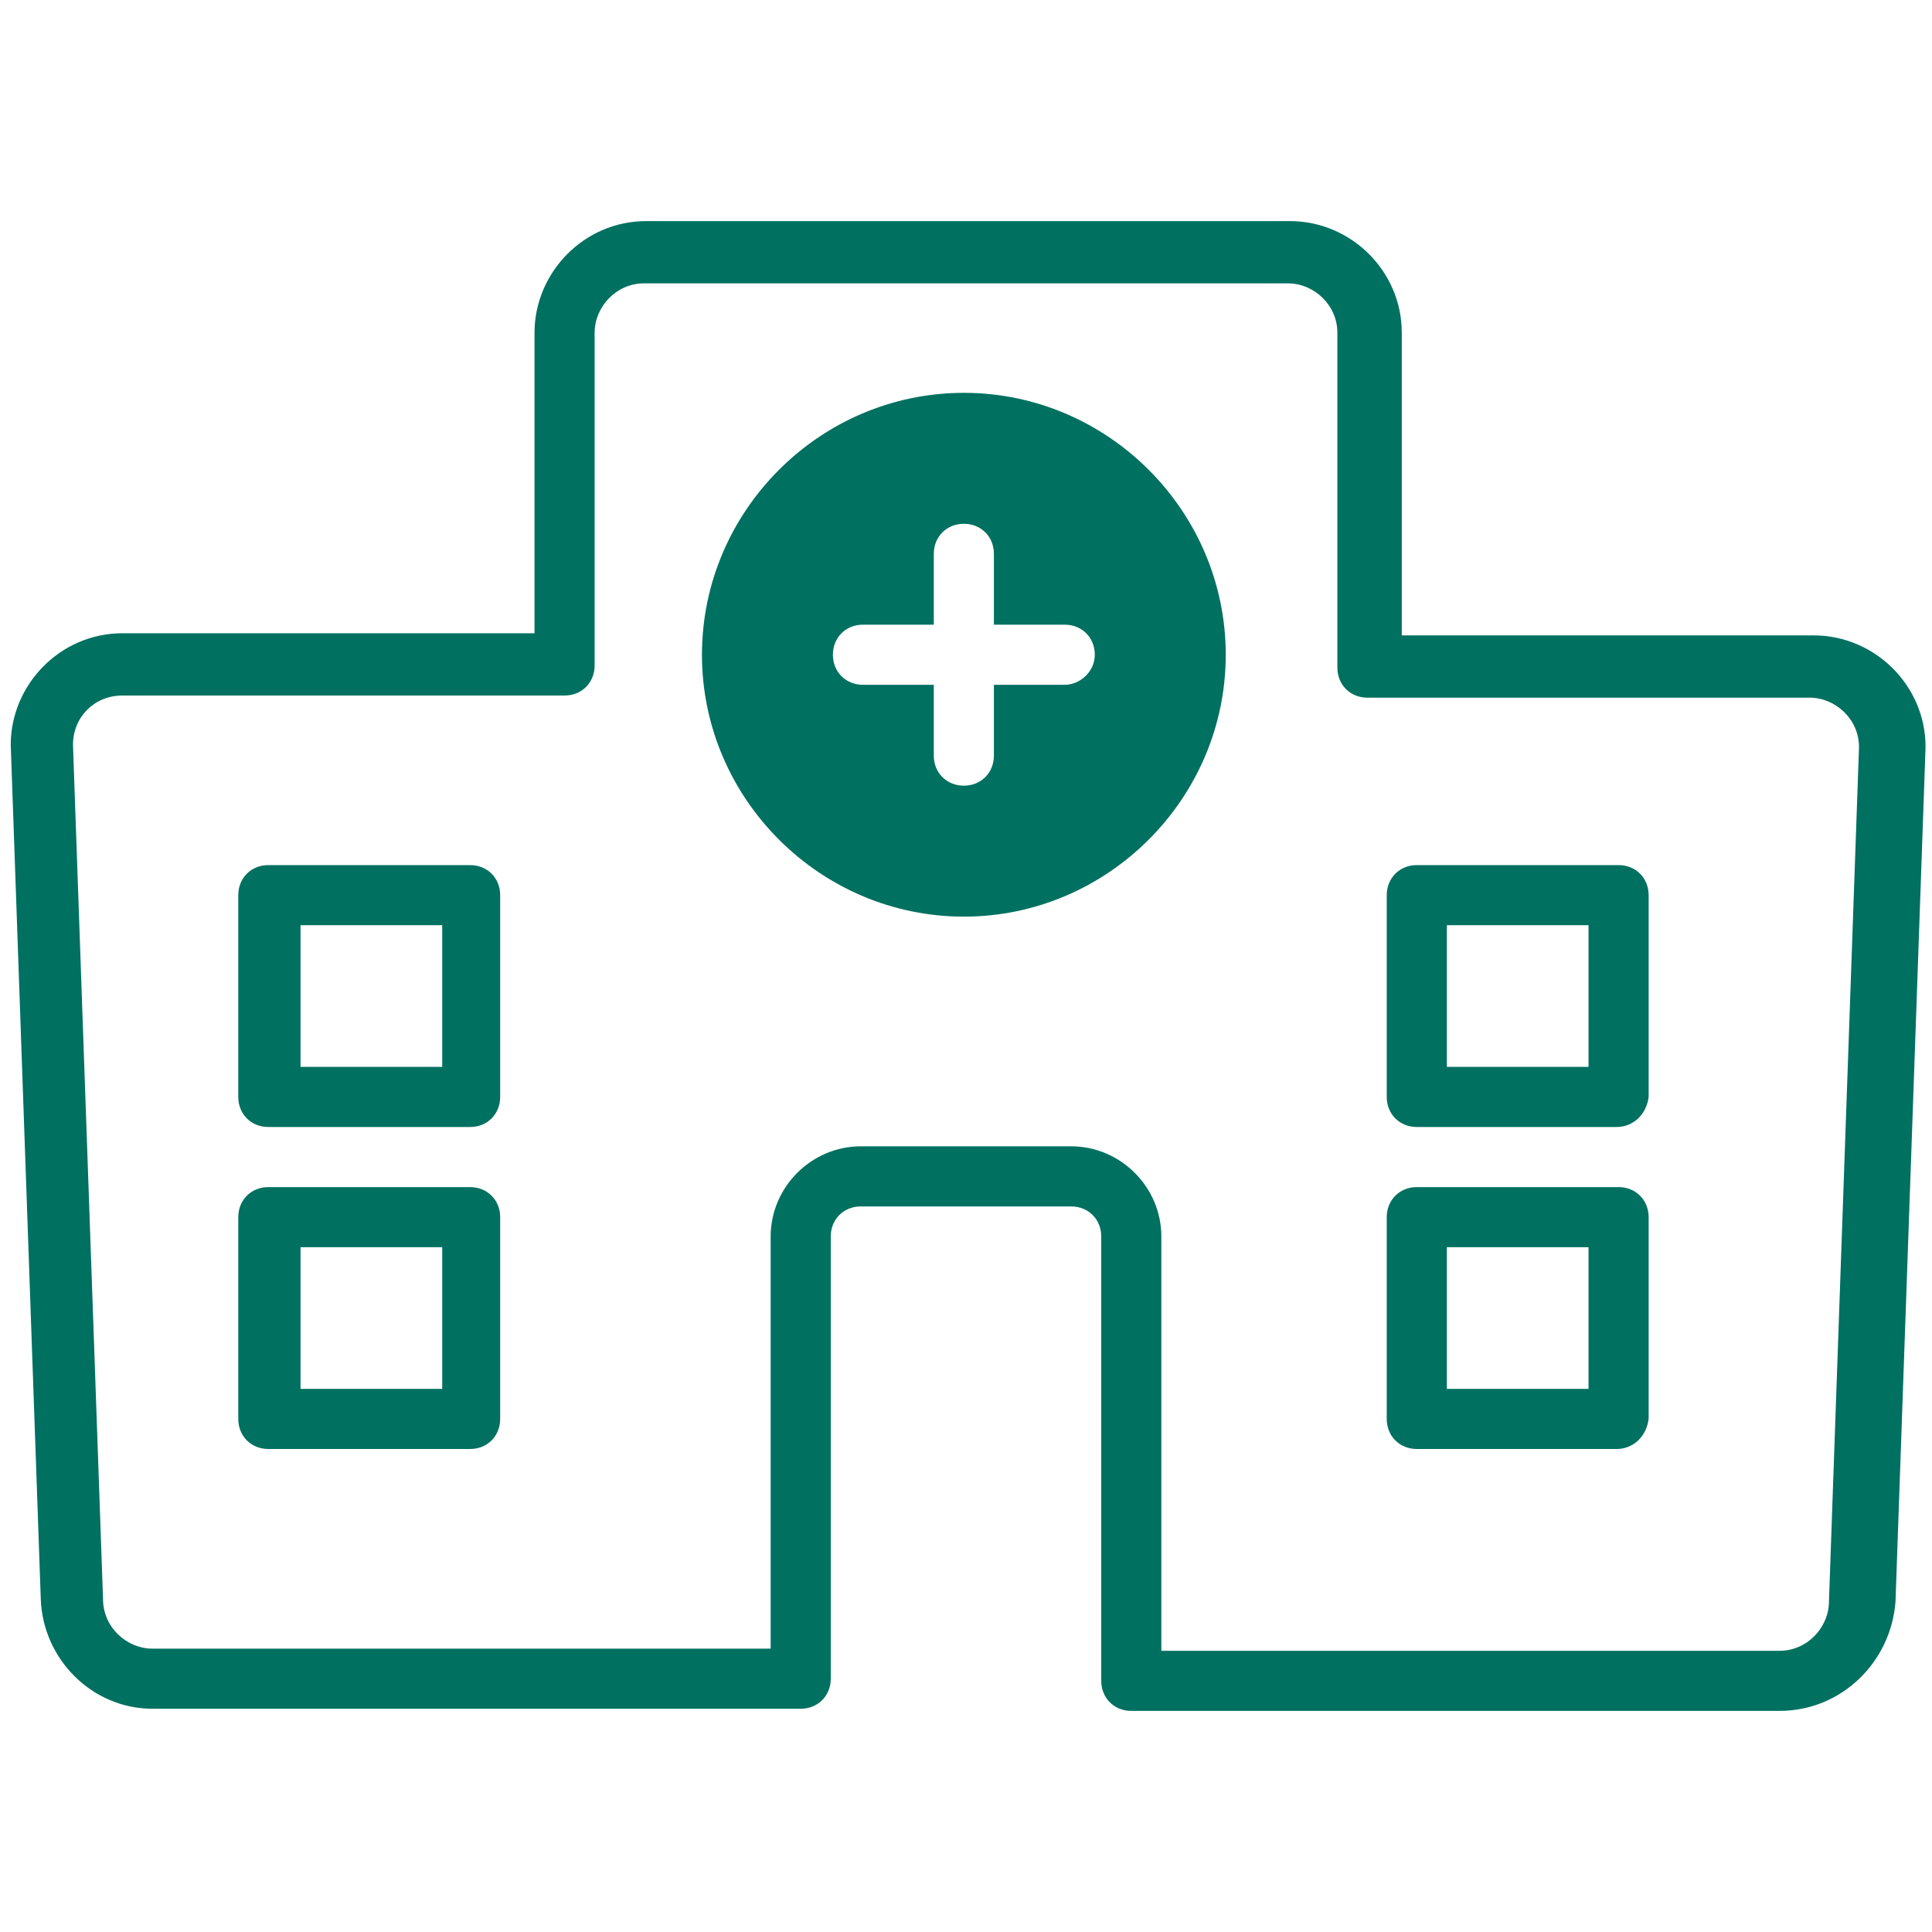 <?xml version="1.0" encoding="utf-8"?>
<!-- Generator: Adobe Illustrator 23.0.4, SVG Export Plug-In . SVG Version: 6.00 Build 0)  -->
<svg version="1.1" id="Layer_1" xmlns="http://www.w3.org/2000/svg" xmlns:xlink="http://www.w3.org/1999/xlink" x="0px" y="0px"
	 viewBox="0 0 90 90" style="enable-background:new 0 0 90 90;" xml:space="preserve">
<style type="text/css">
	.st0{fill:#007060;}
</style>
<g>
	<g>
		<path class="st0" d="M82.9,79.7H52.7c-0.8,0-1.4-0.6-1.4-1.4V57.6c0-0.8-0.6-1.4-1.4-1.4h-9.8c-0.8,0-1.4,0.6-1.4,1.4v20.6
			c0,0.8-0.6,1.4-1.4,1.4H7.1c-2.8,0-5.1-2.3-5.2-5.1L0.5,34.7c0,0,0,0,0,0c0-2.8,2.3-5.2,5.2-5.2h19.2V15.5c0-2.8,2.3-5.2,5.2-5.2
			h30c2.8,0,5.2,2.3,5.2,5.2v14.1h19.2c2.8,0,5.2,2.3,5.2,5.2c0,0,0,0,0,0l-1.4,39.8C88.1,77.4,85.8,79.7,82.9,79.7z M54.1,76.9
			h28.8c1.3,0,2.3-1.1,2.3-2.3c0,0,0,0,0,0l1.4-39.8c0-1.3-1.1-2.3-2.3-2.3H63.7c-0.8,0-1.4-0.6-1.4-1.4V15.5c0-1.3-1.1-2.3-2.3-2.3
			H30c-1.3,0-2.3,1.1-2.3,2.3v15.5c0,0.8-0.6,1.4-1.4,1.4H5.7c-1.3,0-2.3,1-2.3,2.3l1.4,39.8c0,0,0,0,0,0c0,1.3,1.1,2.3,2.3,2.3
			h28.8V57.6c0-2.3,1.9-4.2,4.2-4.2h9.8c2.3,0,4.2,1.9,4.2,4.2V76.9z M88.1,34.7L88.1,34.7L88.1,34.7z"/>
	</g>
	<g>
		<path class="st0" d="M21.9,52.5h-9.4c-0.8,0-1.4-0.6-1.4-1.4v-9.4c0-0.8,0.6-1.4,1.4-1.4h9.4c0.8,0,1.4,0.6,1.4,1.4v9.4
			C23.3,51.9,22.7,52.5,21.9,52.5z M14,49.7h6.6v-6.6H14V49.7z"/>
	</g>
	<g>
		<path class="st0" d="M21.9,67.5h-9.4c-0.8,0-1.4-0.6-1.4-1.4v-9.4c0-0.8,0.6-1.4,1.4-1.4h9.4c0.8,0,1.4,0.6,1.4,1.4v9.4
			C23.3,66.9,22.7,67.5,21.9,67.5z M14,64.7h6.6v-6.6H14V64.7z"/>
	</g>
	<g>
		<path class="st0" d="M75.3,52.5H66c-0.8,0-1.4-0.6-1.4-1.4v-9.4c0-0.8,0.6-1.4,1.4-1.4h9.4c0.8,0,1.4,0.6,1.4,1.4v9.4
			C76.7,51.9,76.1,52.5,75.3,52.5z M67.4,49.7h6.6v-6.6h-6.6V49.7z"/>
	</g>
	<g>
		<path class="st0" d="M75.3,67.5H66c-0.8,0-1.4-0.6-1.4-1.4v-9.4c0-0.8,0.6-1.4,1.4-1.4h9.4c0.8,0,1.4,0.6,1.4,1.4v9.4
			C76.7,66.9,76.1,67.5,75.3,67.5z M67.4,64.7h6.6v-6.6h-6.6V64.7z"/>
	</g>
	<path class="st0" d="M44.9,18.3c-6.7,0-12.2,5.5-12.2,12.2s5.5,12.2,12.2,12.2c6.7,0,12.2-5.5,12.2-12.2S51.6,18.3,44.9,18.3z
		 M49.6,31.9h-3.3v3.3c0,0.8-0.6,1.4-1.4,1.4c-0.8,0-1.4-0.6-1.4-1.4v-3.3h-3.3c-0.8,0-1.4-0.6-1.4-1.4c0-0.8,0.6-1.4,1.4-1.4h3.3
		v-3.3c0-0.8,0.6-1.4,1.4-1.4c0.8,0,1.4,0.6,1.4,1.4v3.3h3.3c0.8,0,1.4,0.6,1.4,1.4C51,31.3,50.3,31.9,49.6,31.9z"/>
</g>
</svg>
